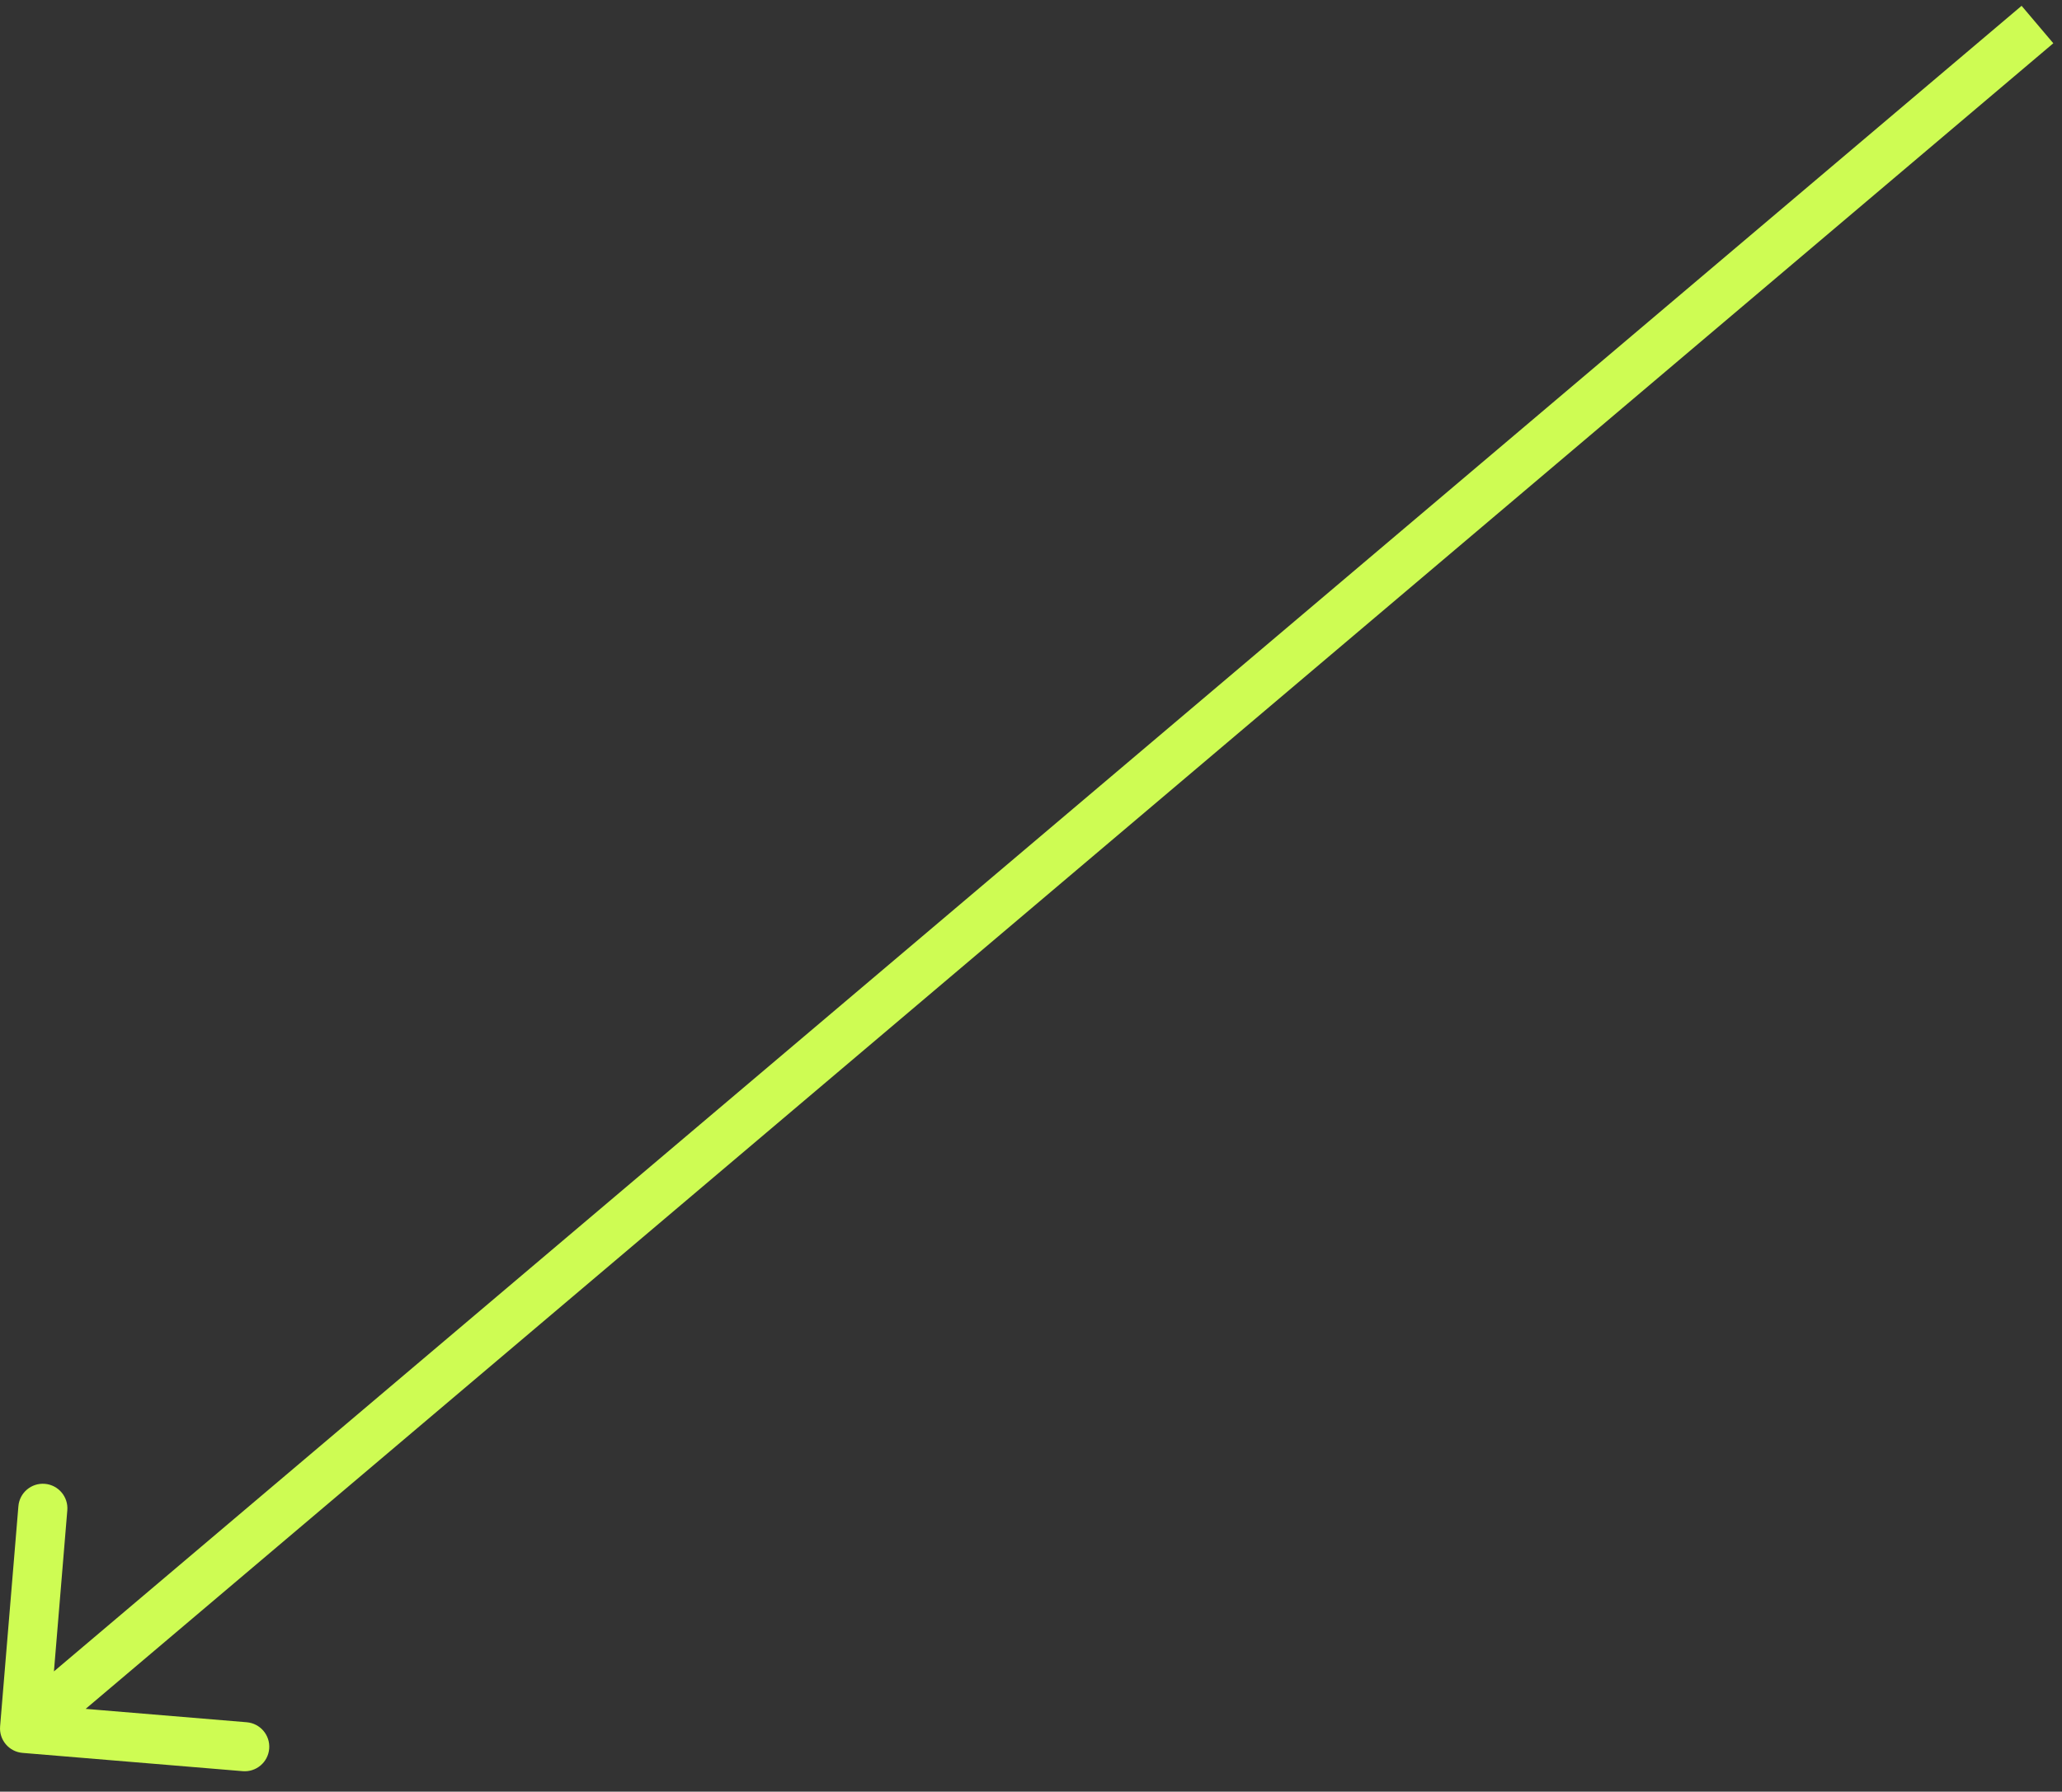 <?xml version="1.0" encoding="UTF-8"?> <svg xmlns="http://www.w3.org/2000/svg" width="84" height="73" viewBox="0 0 84 73" fill="none"><rect x="0" y="0" width="84" height="73" fill="#333333" stroke="none"/><path d="M0.004 70.34C-0.042 70.89 0.367 71.373 0.917 71.419L9.887 72.164C10.437 72.21 10.92 71.801 10.966 71.25C11.012 70.7 10.602 70.217 10.052 70.171L2.08 69.509L2.742 61.536C2.788 60.986 2.378 60.503 1.828 60.457C1.278 60.411 0.794 60.82 0.749 61.371L0.004 70.34ZM82.354 0.237L0.354 69.659L1.646 71.186L83.646 1.763L82.354 0.237Z" fill="#CEFC53"></path></svg> 